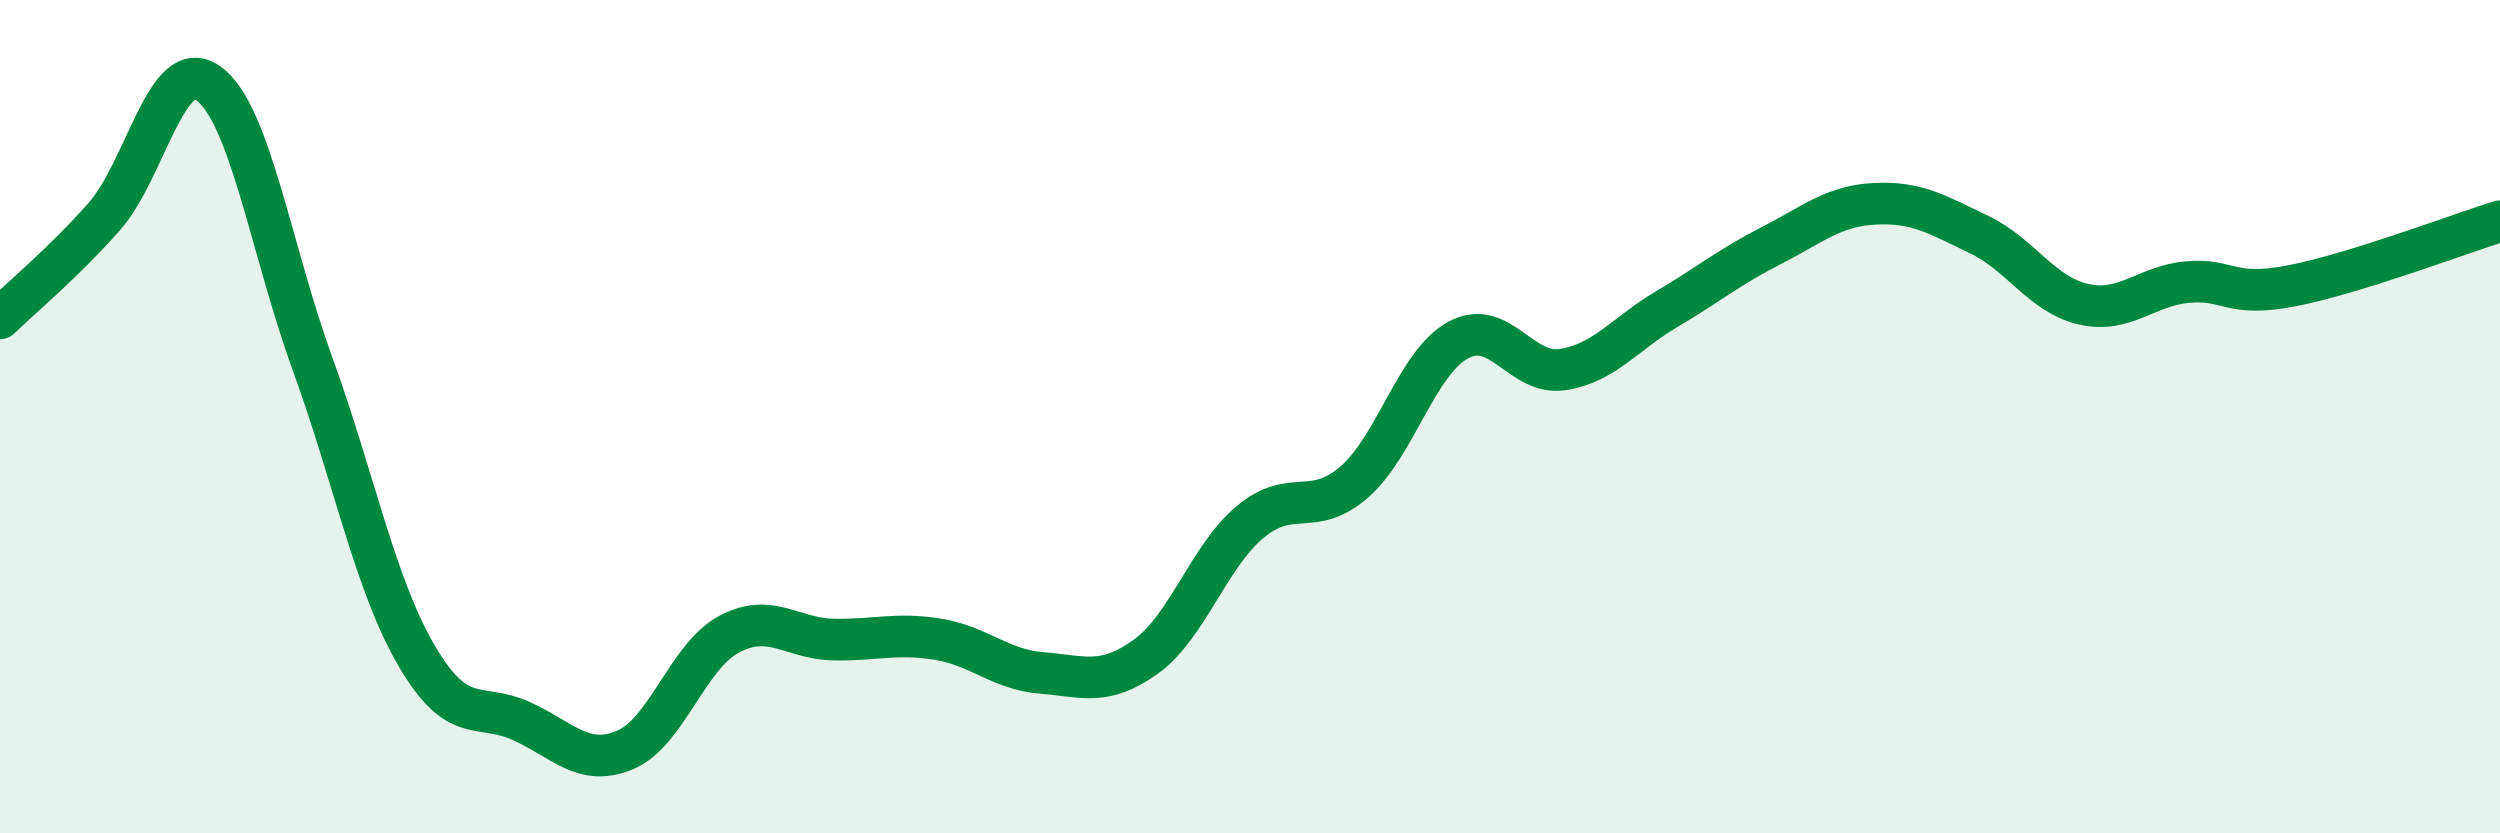 
    <svg width="60" height="20" viewBox="0 0 60 20" xmlns="http://www.w3.org/2000/svg">
      <path
        d="M 0,7.64 C 0.5,7.15 1.5,6.33 2.5,5.2 C 3.5,4.07 4,1.29 5,2 C 6,2.71 6.5,5.98 7.5,8.73 C 8.5,11.48 9,14.03 10,15.74 C 11,17.45 11.5,16.85 12.5,17.3 C 13.5,17.75 14,18.42 15,18 C 16,17.58 16.5,15.75 17.5,15.22 C 18.5,14.69 19,15.33 20,15.35 C 21,15.37 21.5,15.18 22.5,15.34 C 23.5,15.5 24,16.07 25,16.15 C 26,16.23 26.5,16.48 27.5,15.76 C 28.5,15.04 29,13.37 30,12.53 C 31,11.69 31.5,12.44 32.5,11.57 C 33.5,10.7 34,8.7 35,8.16 C 36,7.62 36.5,9.02 37.5,8.87 C 38.5,8.72 39,8.01 40,7.42 C 41,6.83 41.5,6.41 42.5,5.9 C 43.5,5.39 44,4.94 45,4.89 C 46,4.84 46.5,5.15 47.5,5.63 C 48.5,6.11 49,7.07 50,7.3 C 51,7.53 51.5,6.86 52.5,6.77 C 53.5,6.68 53.5,7.15 55,6.86 C 56.5,6.57 59,5.62 60,5.31L60 20L0 20Z"
        fill="#008740"
        opacity="0.1"
        stroke-linecap="round"
        stroke-linejoin="round"
      />
      <path
        d="M 0,7.64 C 0.5,7.15 1.5,6.33 2.5,5.2 C 3.5,4.07 4,1.29 5,2 C 6,2.71 6.5,5.98 7.5,8.73 C 8.5,11.48 9,14.03 10,15.74 C 11,17.45 11.5,16.85 12.5,17.3 C 13.5,17.75 14,18.42 15,18 C 16,17.58 16.5,15.75 17.5,15.22 C 18.5,14.69 19,15.33 20,15.35 C 21,15.37 21.5,15.18 22.5,15.34 C 23.5,15.5 24,16.07 25,16.15 C 26,16.23 26.5,16.48 27.5,15.76 C 28.5,15.04 29,13.37 30,12.53 C 31,11.69 31.5,12.44 32.5,11.57 C 33.5,10.7 34,8.7 35,8.16 C 36,7.62 36.5,9.02 37.5,8.87 C 38.5,8.72 39,8.01 40,7.42 C 41,6.83 41.5,6.41 42.5,5.9 C 43.5,5.39 44,4.94 45,4.89 C 46,4.84 46.5,5.15 47.5,5.63 C 48.5,6.11 49,7.07 50,7.3 C 51,7.53 51.5,6.86 52.5,6.77 C 53.5,6.68 53.5,7.15 55,6.86 C 56.5,6.57 59,5.62 60,5.31"
        stroke="#008740"
        stroke-width="1"
        fill="none"
        stroke-linecap="round"
        stroke-linejoin="round"
      />
    </svg>
  